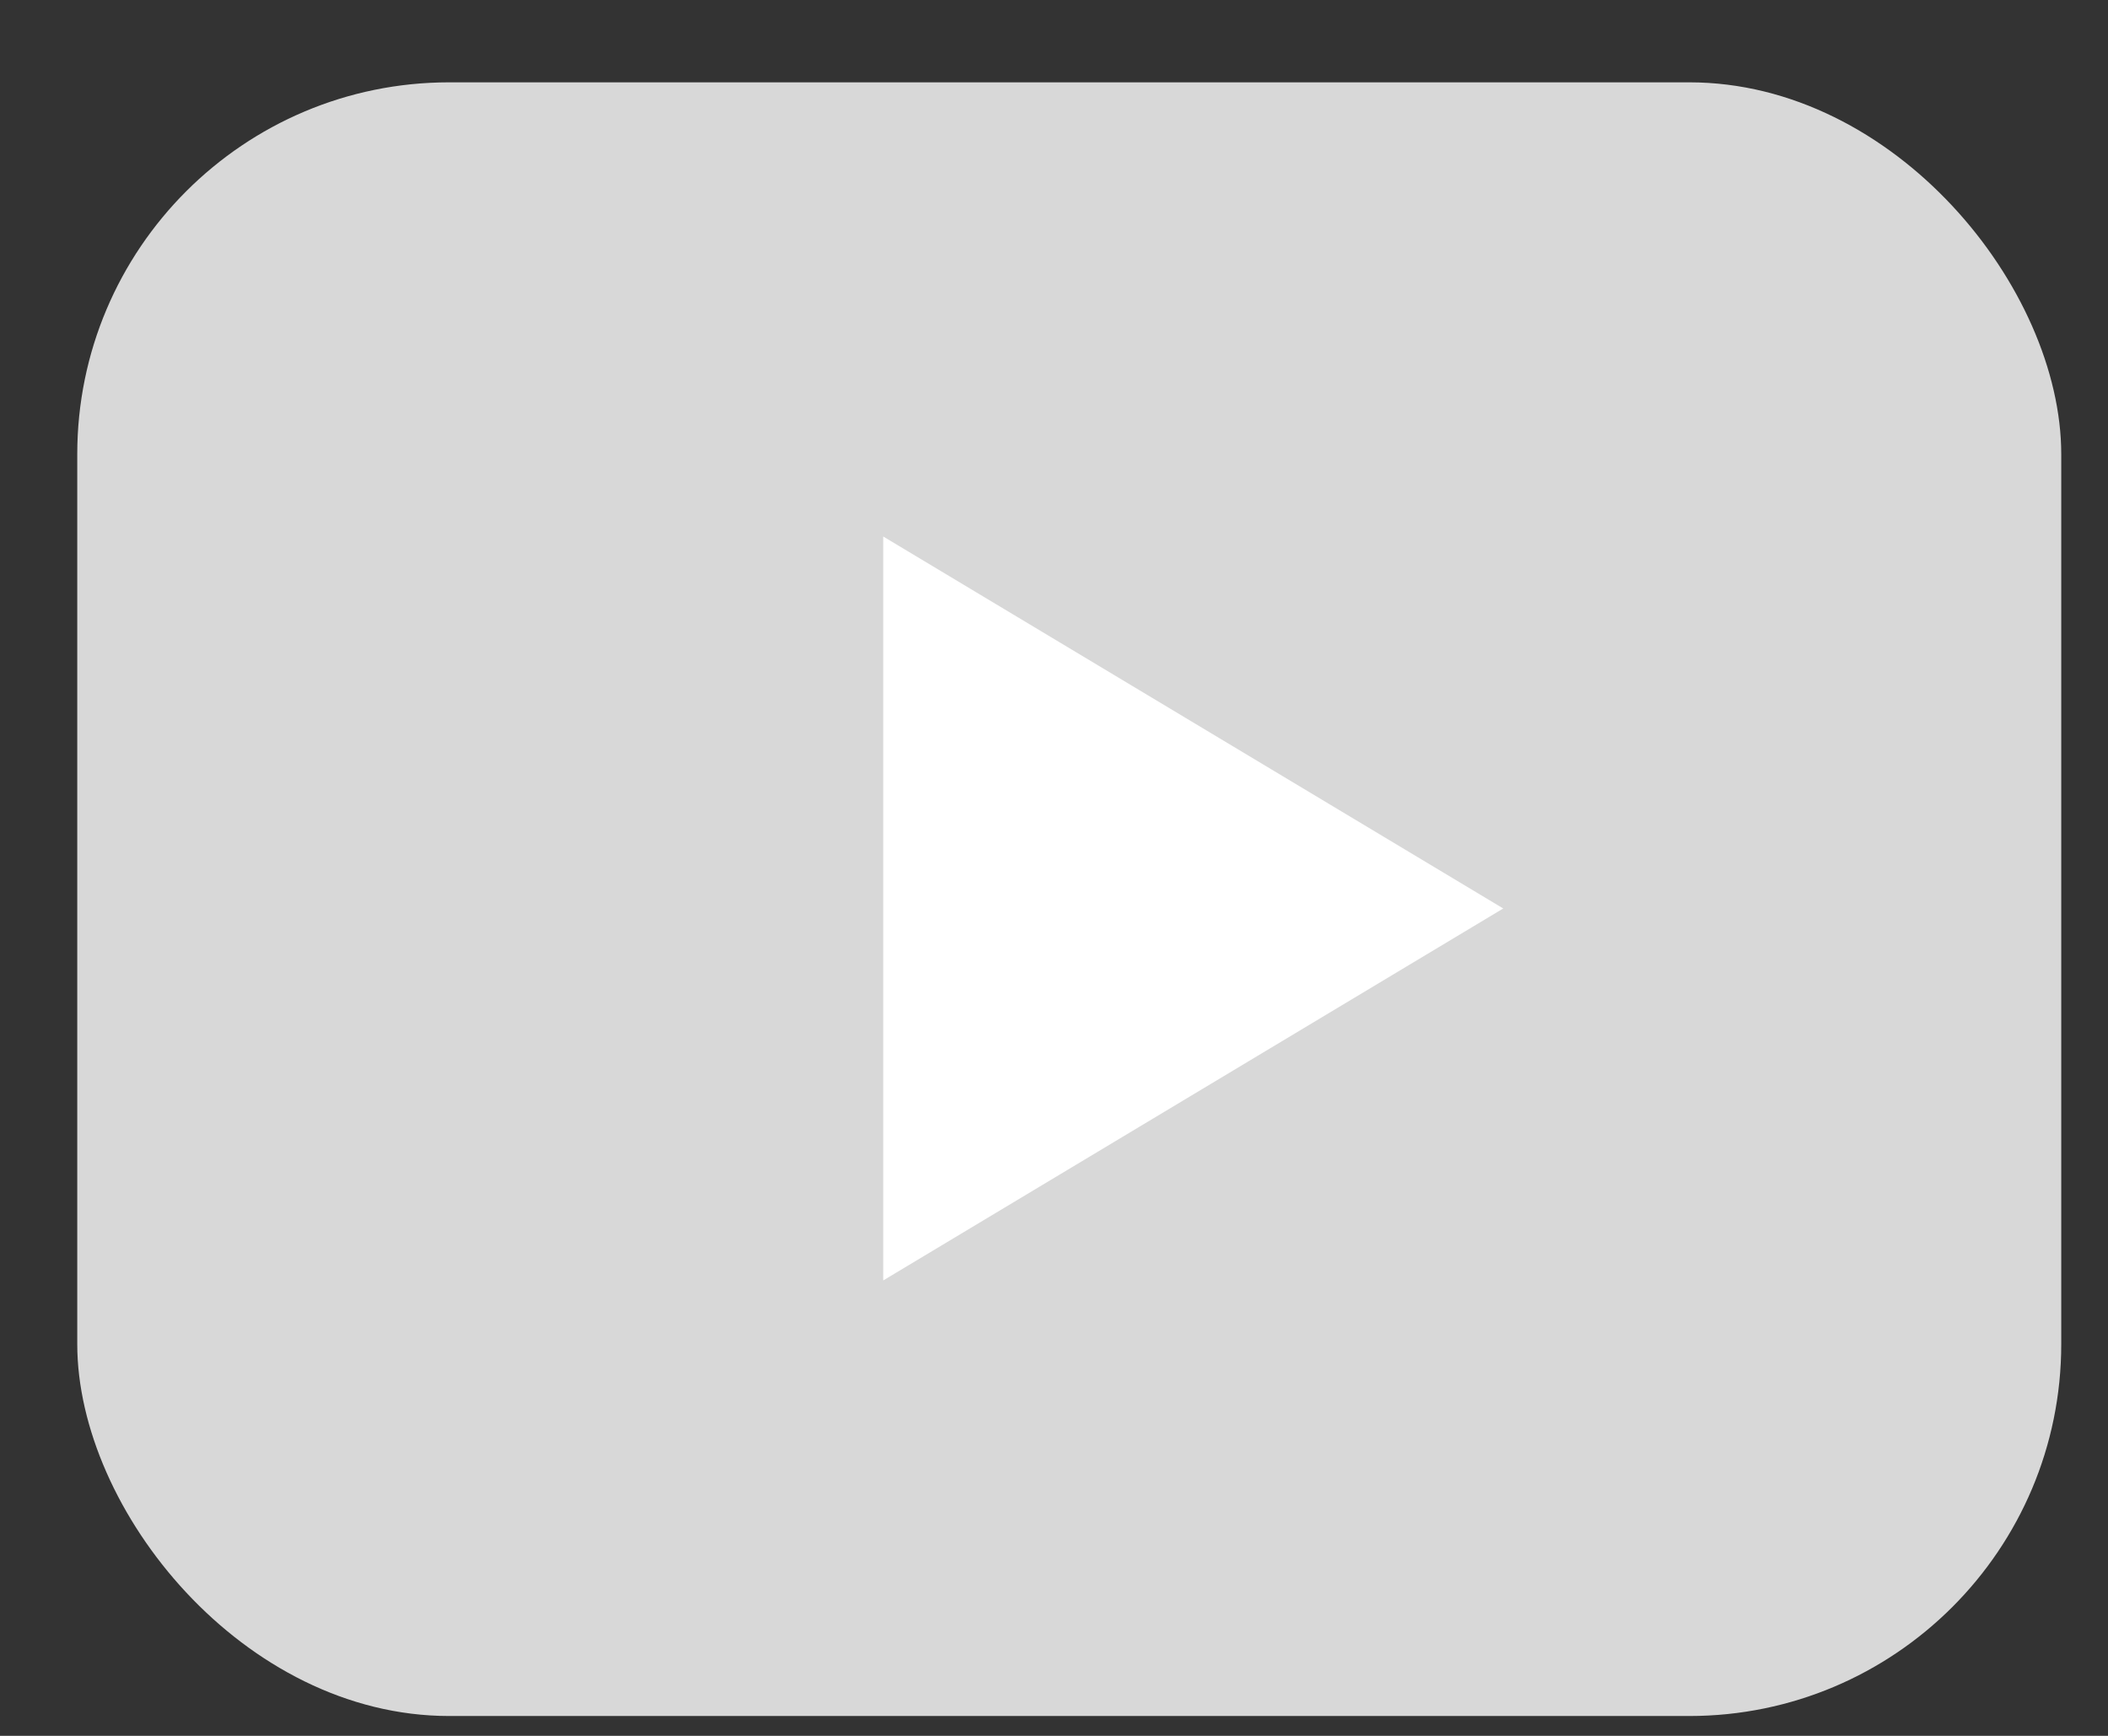 <?xml version="1.0" encoding="UTF-8"?>
<svg width="17px" height="14px" viewBox="0 0 17 14" version="1.1" xmlns="http://www.w3.org/2000/svg" xmlns:xlink="http://www.w3.org/1999/xlink">
    <rect x="0" y="0" width="17" height="14" fill="#333333" stroke="none"/>
    <!-- Generator: sketchtool 52.4 (67378) - http://www.bohemiancoding.com/sketch -->
    <title>BCD9CE53-BB23-4255-841C-220412C56AC9</title>
    <desc>Created with sketchtool.</desc>
    <g id="Video-transliacija-facelift" stroke="none" stroke-width="1" fill="none" fill-rule="evenodd">
        <g id="Buganaizeris_videotransliacija" transform="translate(-1293, -901)" fill-rule="nonzero">
            <g id="Group" transform="translate(1293.623, 900.505)">
                <g id="Group-Copy-7" transform="translate(0, 0.519)" fill="#D8D8D8">
                    <rect id="Rectangle" x="0" y="0.64" width="16" height="13.176" rx="3"></rect>
                </g>
                <polygon id="Triangle" fill="#FFFFFF" transform="translate(9, 7.822) rotate(-270) translate(-9, -7.822) " points="9 5.322 12 10.322 6 10.322"></polygon>
            </g>
        </g>
    </g>
</svg>